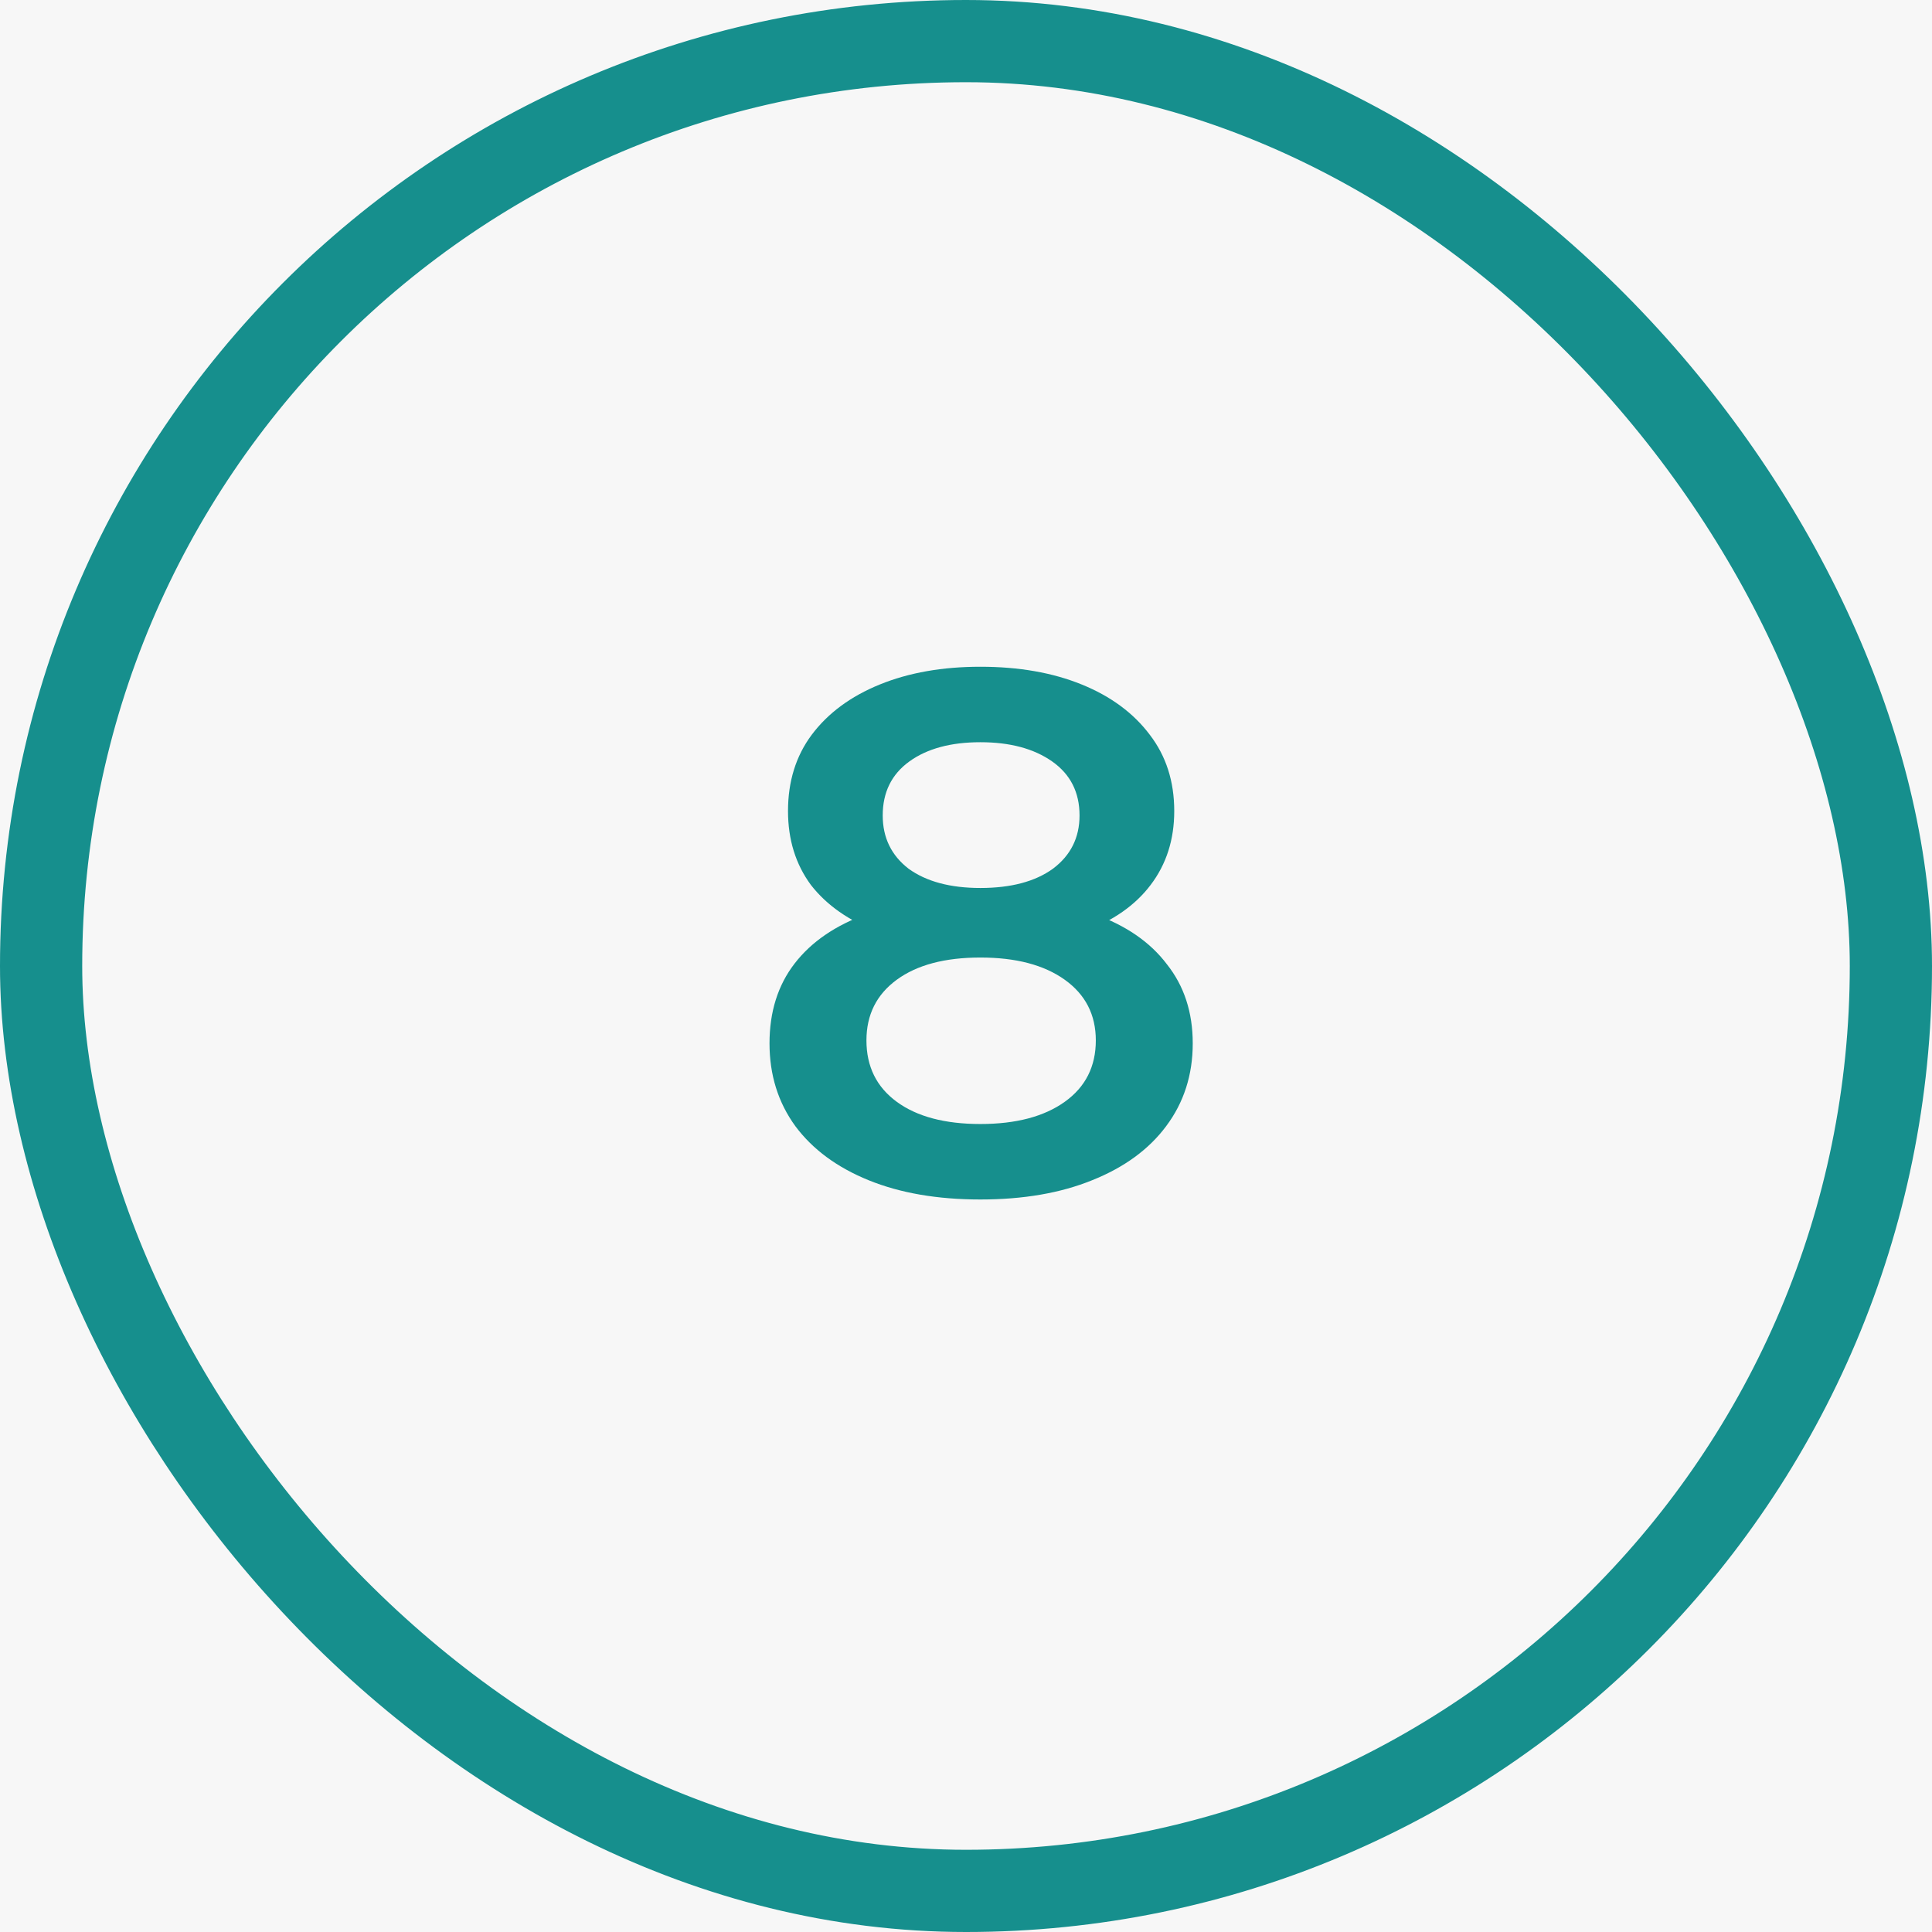 <?xml version="1.0" encoding="UTF-8"?> <svg xmlns="http://www.w3.org/2000/svg" width="47" height="47" viewBox="0 0 47 47" fill="none"><rect width="47" height="47" fill="#F7F7F7"></rect><rect x="1" y="1" width="45" height="45" rx="22.5" stroke="#168F8D" stroke-width="2"></rect><path d="M23.85 29.18C22.806 29.18 21.9 29.024 21.132 28.712C20.364 28.4 19.77 27.962 19.35 27.398C18.93 26.822 18.72 26.15 18.72 25.382C18.72 24.614 18.924 23.966 19.332 23.438C19.74 22.91 20.328 22.508 21.096 22.232C21.864 21.956 22.782 21.818 23.85 21.818C24.918 21.818 25.836 21.956 26.604 22.232C27.384 22.508 27.978 22.916 28.386 23.456C28.806 23.984 29.016 24.626 29.016 25.382C29.016 26.15 28.8 26.822 28.368 27.398C27.948 27.962 27.348 28.4 26.568 28.712C25.8 29.024 24.894 29.18 23.85 29.18ZM23.85 27.344C24.714 27.344 25.398 27.164 25.902 26.804C26.406 26.444 26.658 25.946 26.658 25.31C26.658 24.686 26.406 24.194 25.902 23.834C25.398 23.474 24.714 23.294 23.85 23.294C22.986 23.294 22.308 23.474 21.816 23.834C21.324 24.194 21.078 24.686 21.078 25.31C21.078 25.946 21.324 26.444 21.816 26.804C22.308 27.164 22.986 27.344 23.85 27.344ZM23.85 23.042C22.878 23.042 22.044 22.916 21.348 22.664C20.652 22.4 20.112 22.022 19.728 21.53C19.356 21.026 19.17 20.426 19.17 19.73C19.17 19.01 19.362 18.392 19.746 17.876C20.142 17.348 20.694 16.94 21.402 16.652C22.11 16.364 22.926 16.22 23.85 16.22C24.786 16.22 25.608 16.364 26.316 16.652C27.024 16.94 27.576 17.348 27.972 17.876C28.368 18.392 28.566 19.01 28.566 19.73C28.566 20.426 28.374 21.026 27.99 21.53C27.618 22.022 27.078 22.4 26.37 22.664C25.662 22.916 24.822 23.042 23.85 23.042ZM23.85 21.602C24.594 21.602 25.182 21.446 25.614 21.134C26.046 20.81 26.262 20.378 26.262 19.838C26.262 19.274 26.04 18.836 25.596 18.524C25.152 18.212 24.57 18.056 23.85 18.056C23.13 18.056 22.554 18.212 22.122 18.524C21.69 18.836 21.474 19.274 21.474 19.838C21.474 20.378 21.684 20.81 22.104 21.134C22.536 21.446 23.118 21.602 23.85 21.602Z" fill="#168F8D"></path></svg> 